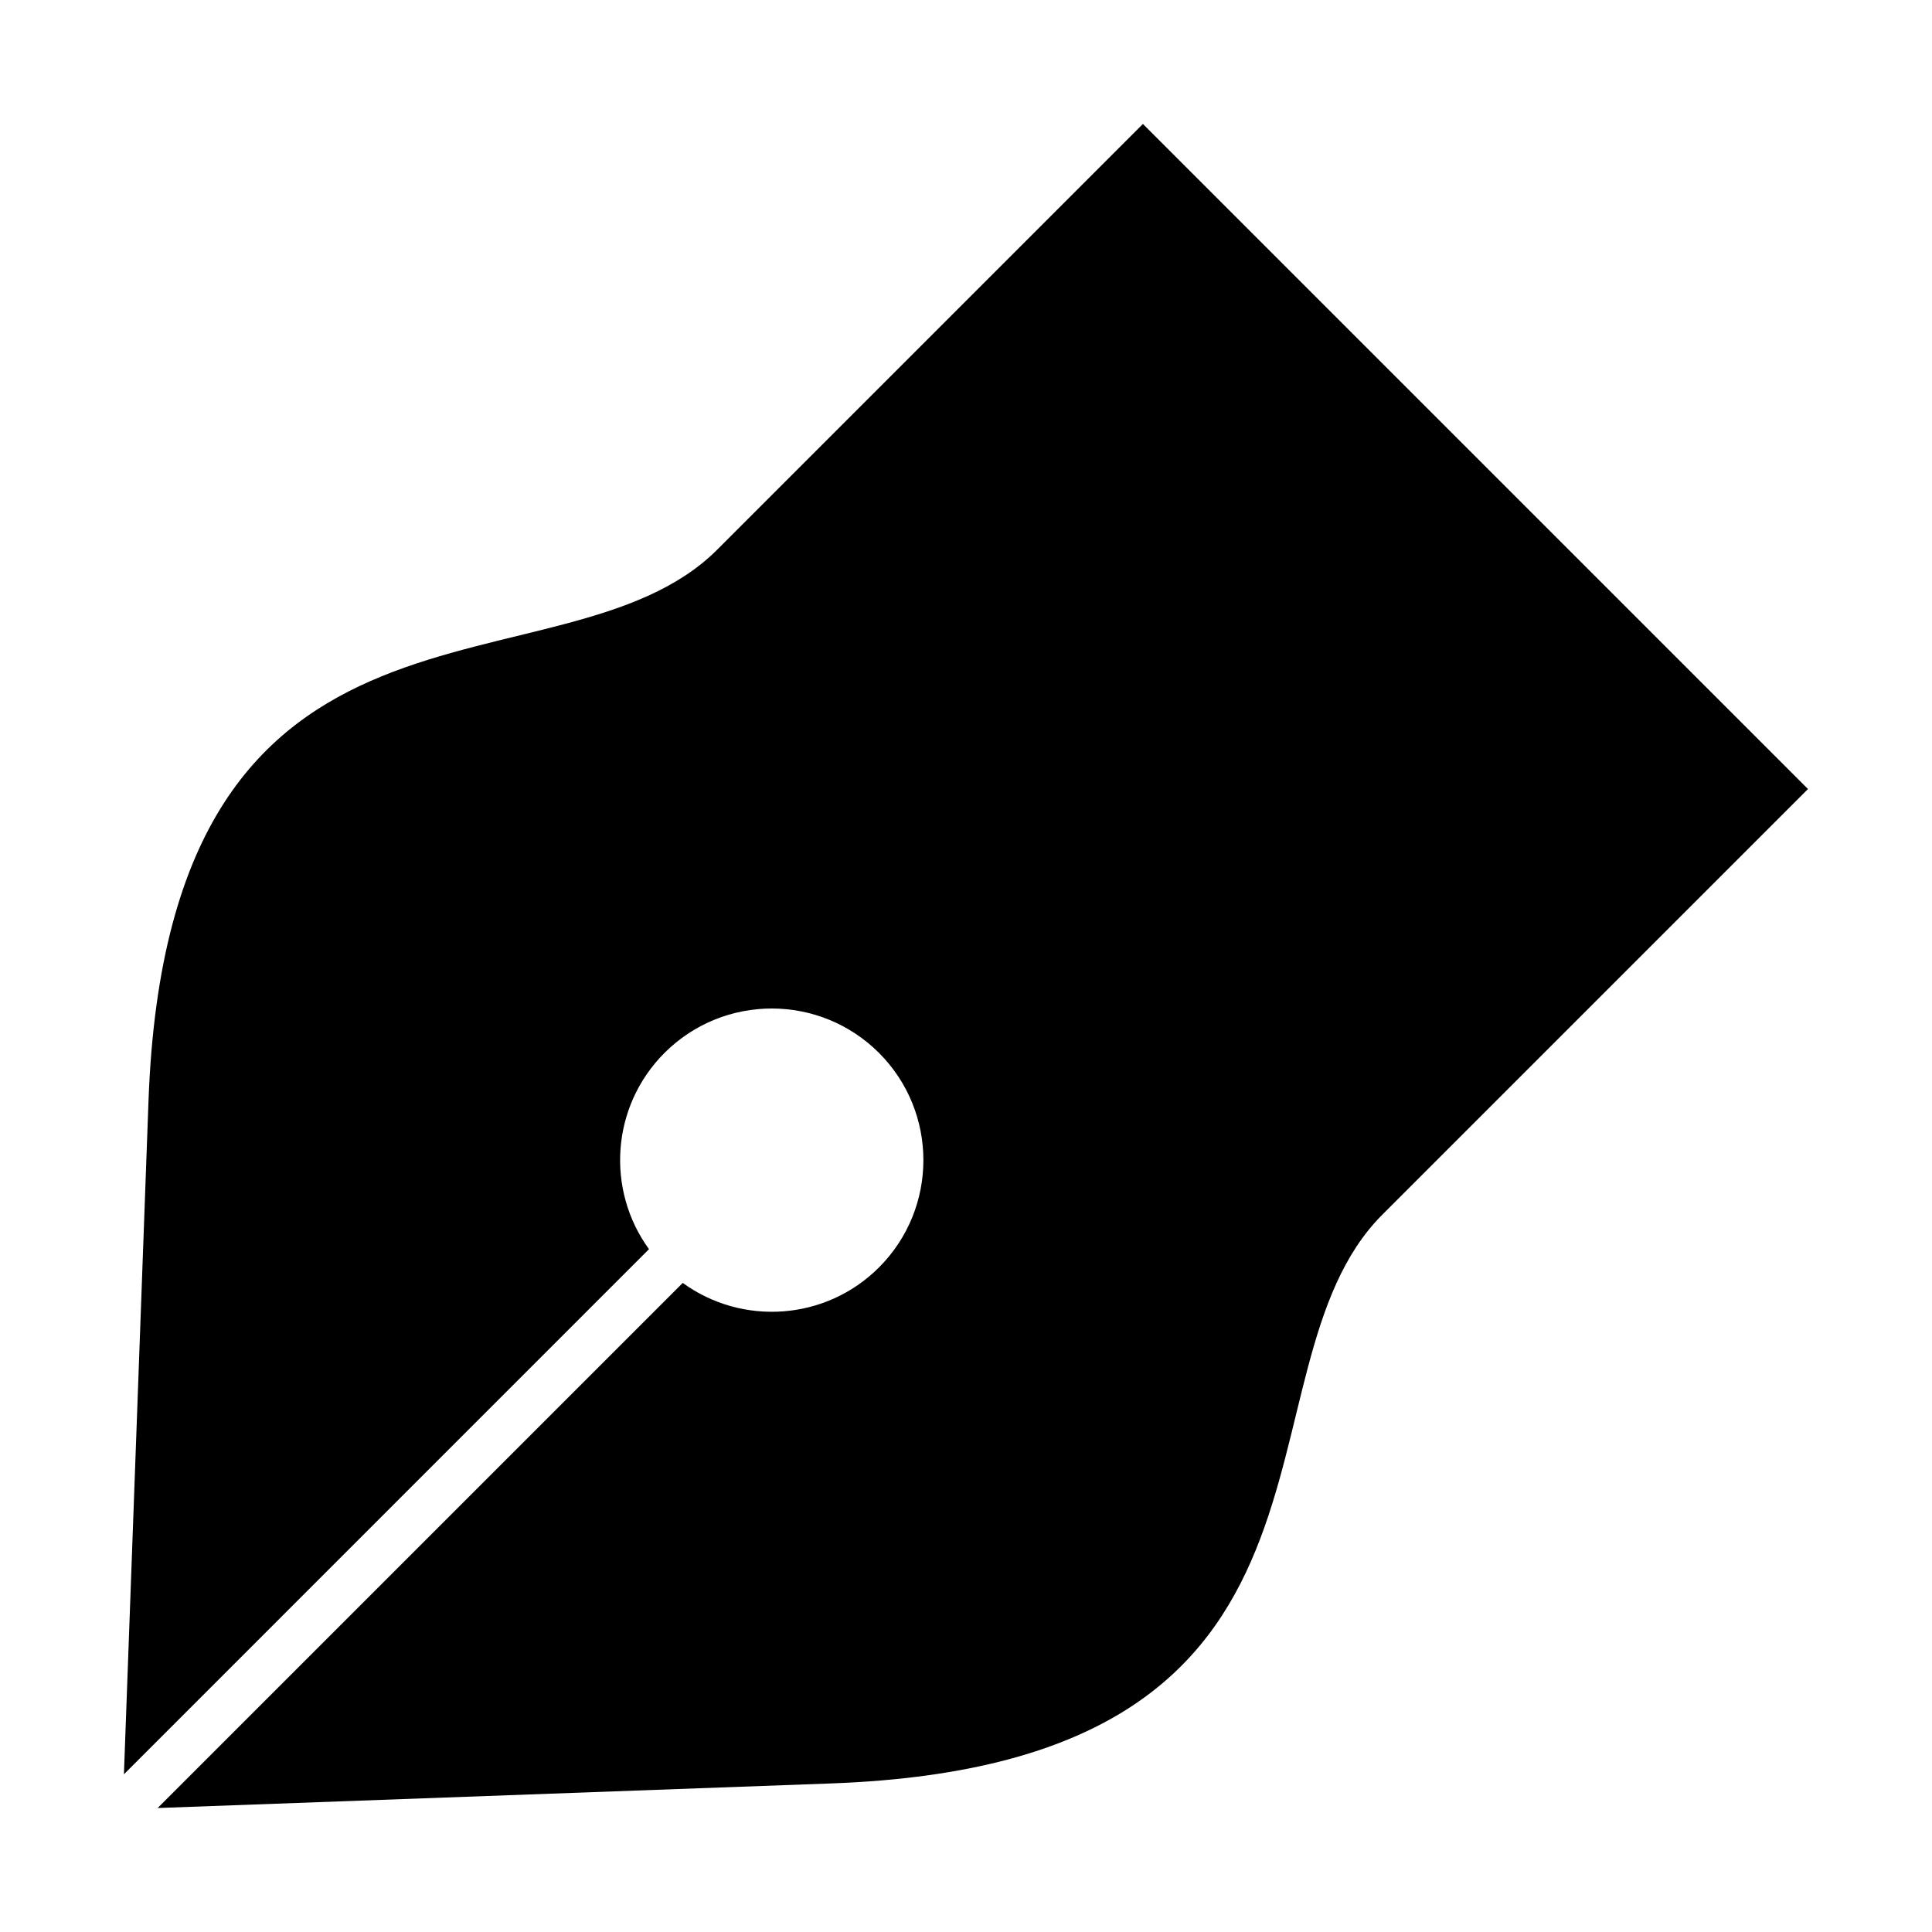 <?xml version="1.0" encoding="UTF-8"?>
<!-- Uploaded to: SVG Repo, www.svgrepo.com, Generator: SVG Repo Mixer Tools -->
<svg fill="#000000" width="800px" height="800px" version="1.1" viewBox="144 144 512 512" xmlns="http://www.w3.org/2000/svg">
 <path d="m176.84 614.21 6.516-178.49c5.352-146.73 109.28-104.61 150.73-146.07l112.8-112.8 176.25 176.25-112.8 112.8c-41.457 41.457 0.664 145.39-146.07 150.73l-178.49 6.516 139.16-139.16c15.719 11.426 37.848 10.051 52.008-4.109 15.688-15.703 15.688-41.141 0-56.844-15.703-15.688-41.141-15.688-56.844 0-14.164 14.176-15.539 36.305-4.109 52.008z" fill-rule="evenodd"/>
</svg>